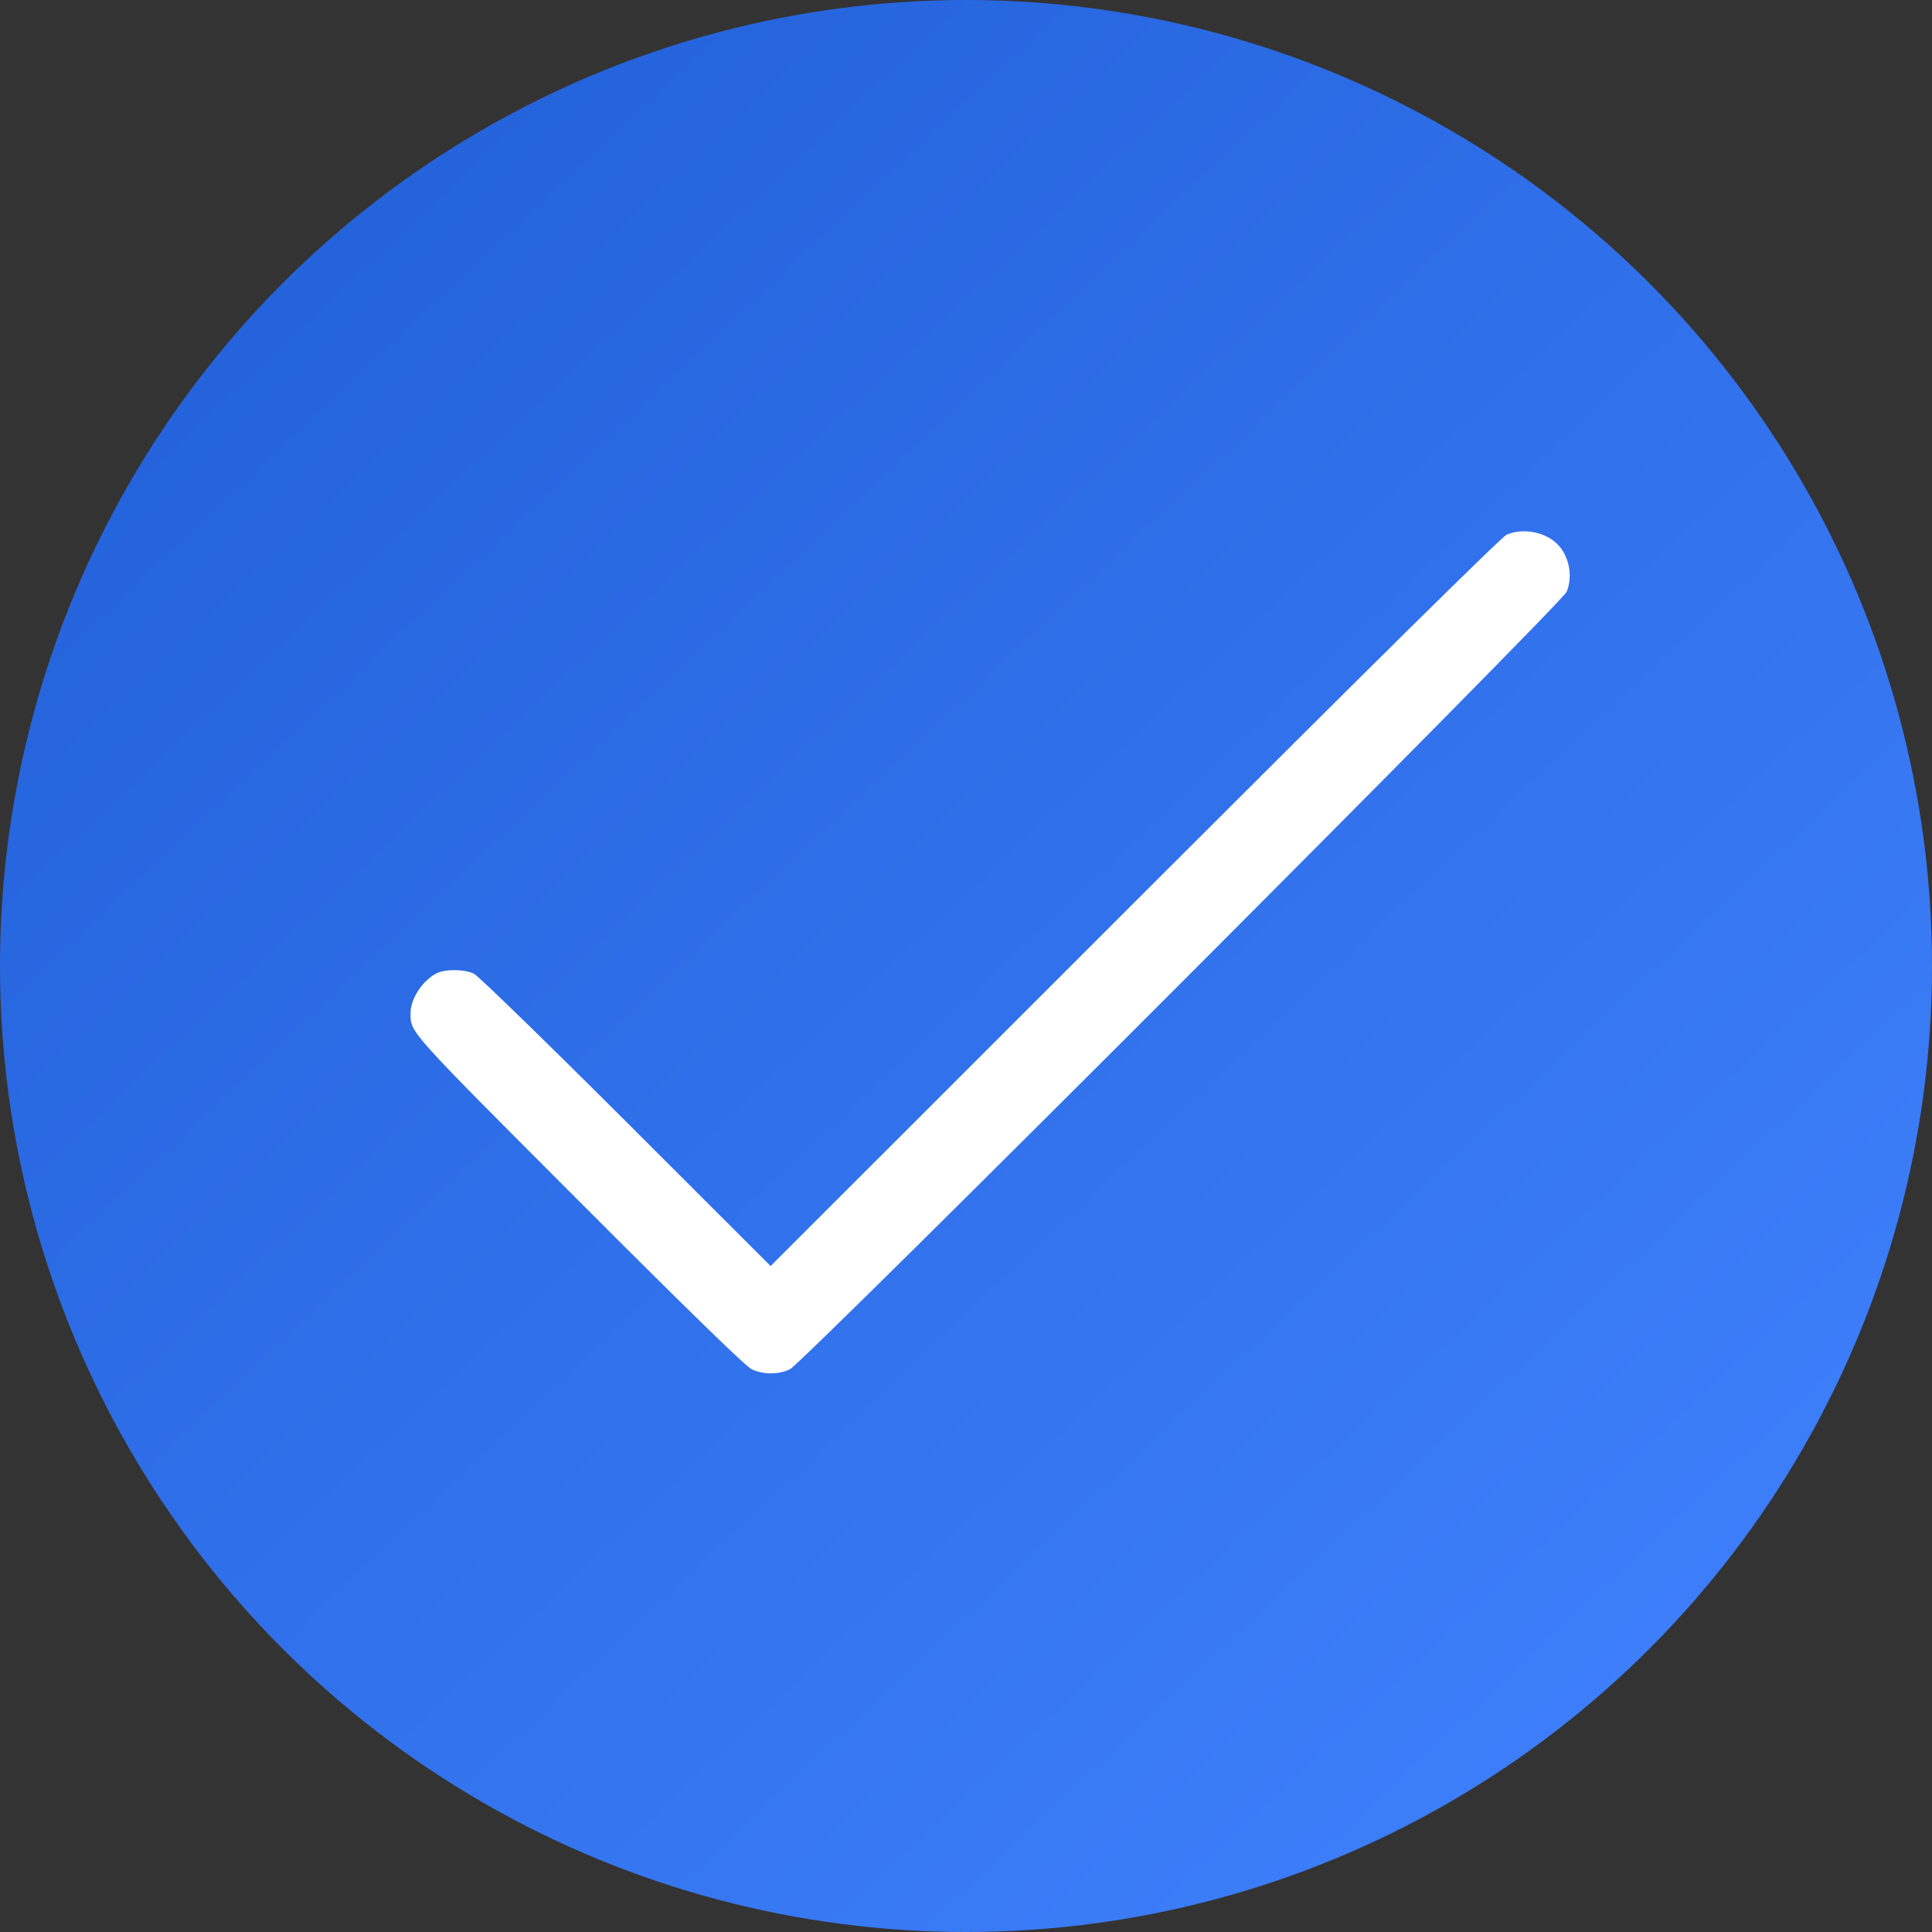 <svg width="30" height="30" viewBox="0 0 30 30" fill="none" xmlns="http://www.w3.org/2000/svg">
<rect x="0" y="0" width="30" height="30" fill="#333333" stroke="none"/>
<circle cx="15" cy="15" r="15" fill="url(#paint0_linear_194_899)"/>
<path fill-rule="evenodd" clip-rule="evenodd" d="M23.396 8.302C23.316 8.337 21.326 10.302 17.62 14.007L11.966 19.659L9.725 17.42C8.492 16.189 7.428 15.154 7.361 15.121C7.213 15.047 6.912 15.044 6.774 15.116C6.559 15.229 6.375 15.511 6.375 15.728C6.376 16.039 6.306 15.961 8.989 18.649C10.694 20.356 11.574 21.213 11.67 21.26C11.849 21.347 12.083 21.348 12.266 21.262C12.467 21.168 24.252 9.371 24.327 9.189C24.431 8.938 24.361 8.613 24.166 8.433C23.971 8.254 23.64 8.198 23.396 8.302Z" fill="white"/>
<defs>
<linearGradient id="paint0_linear_194_899" x1="-1.173" y1="-0.938" x2="28.827" y2="30.939" gradientUnits="userSpaceOnUse">
<stop stop-color="#1D5CD4"/>
<stop offset="1" stop-color="#4283FF"/>
</linearGradient>
</defs>
</svg>
